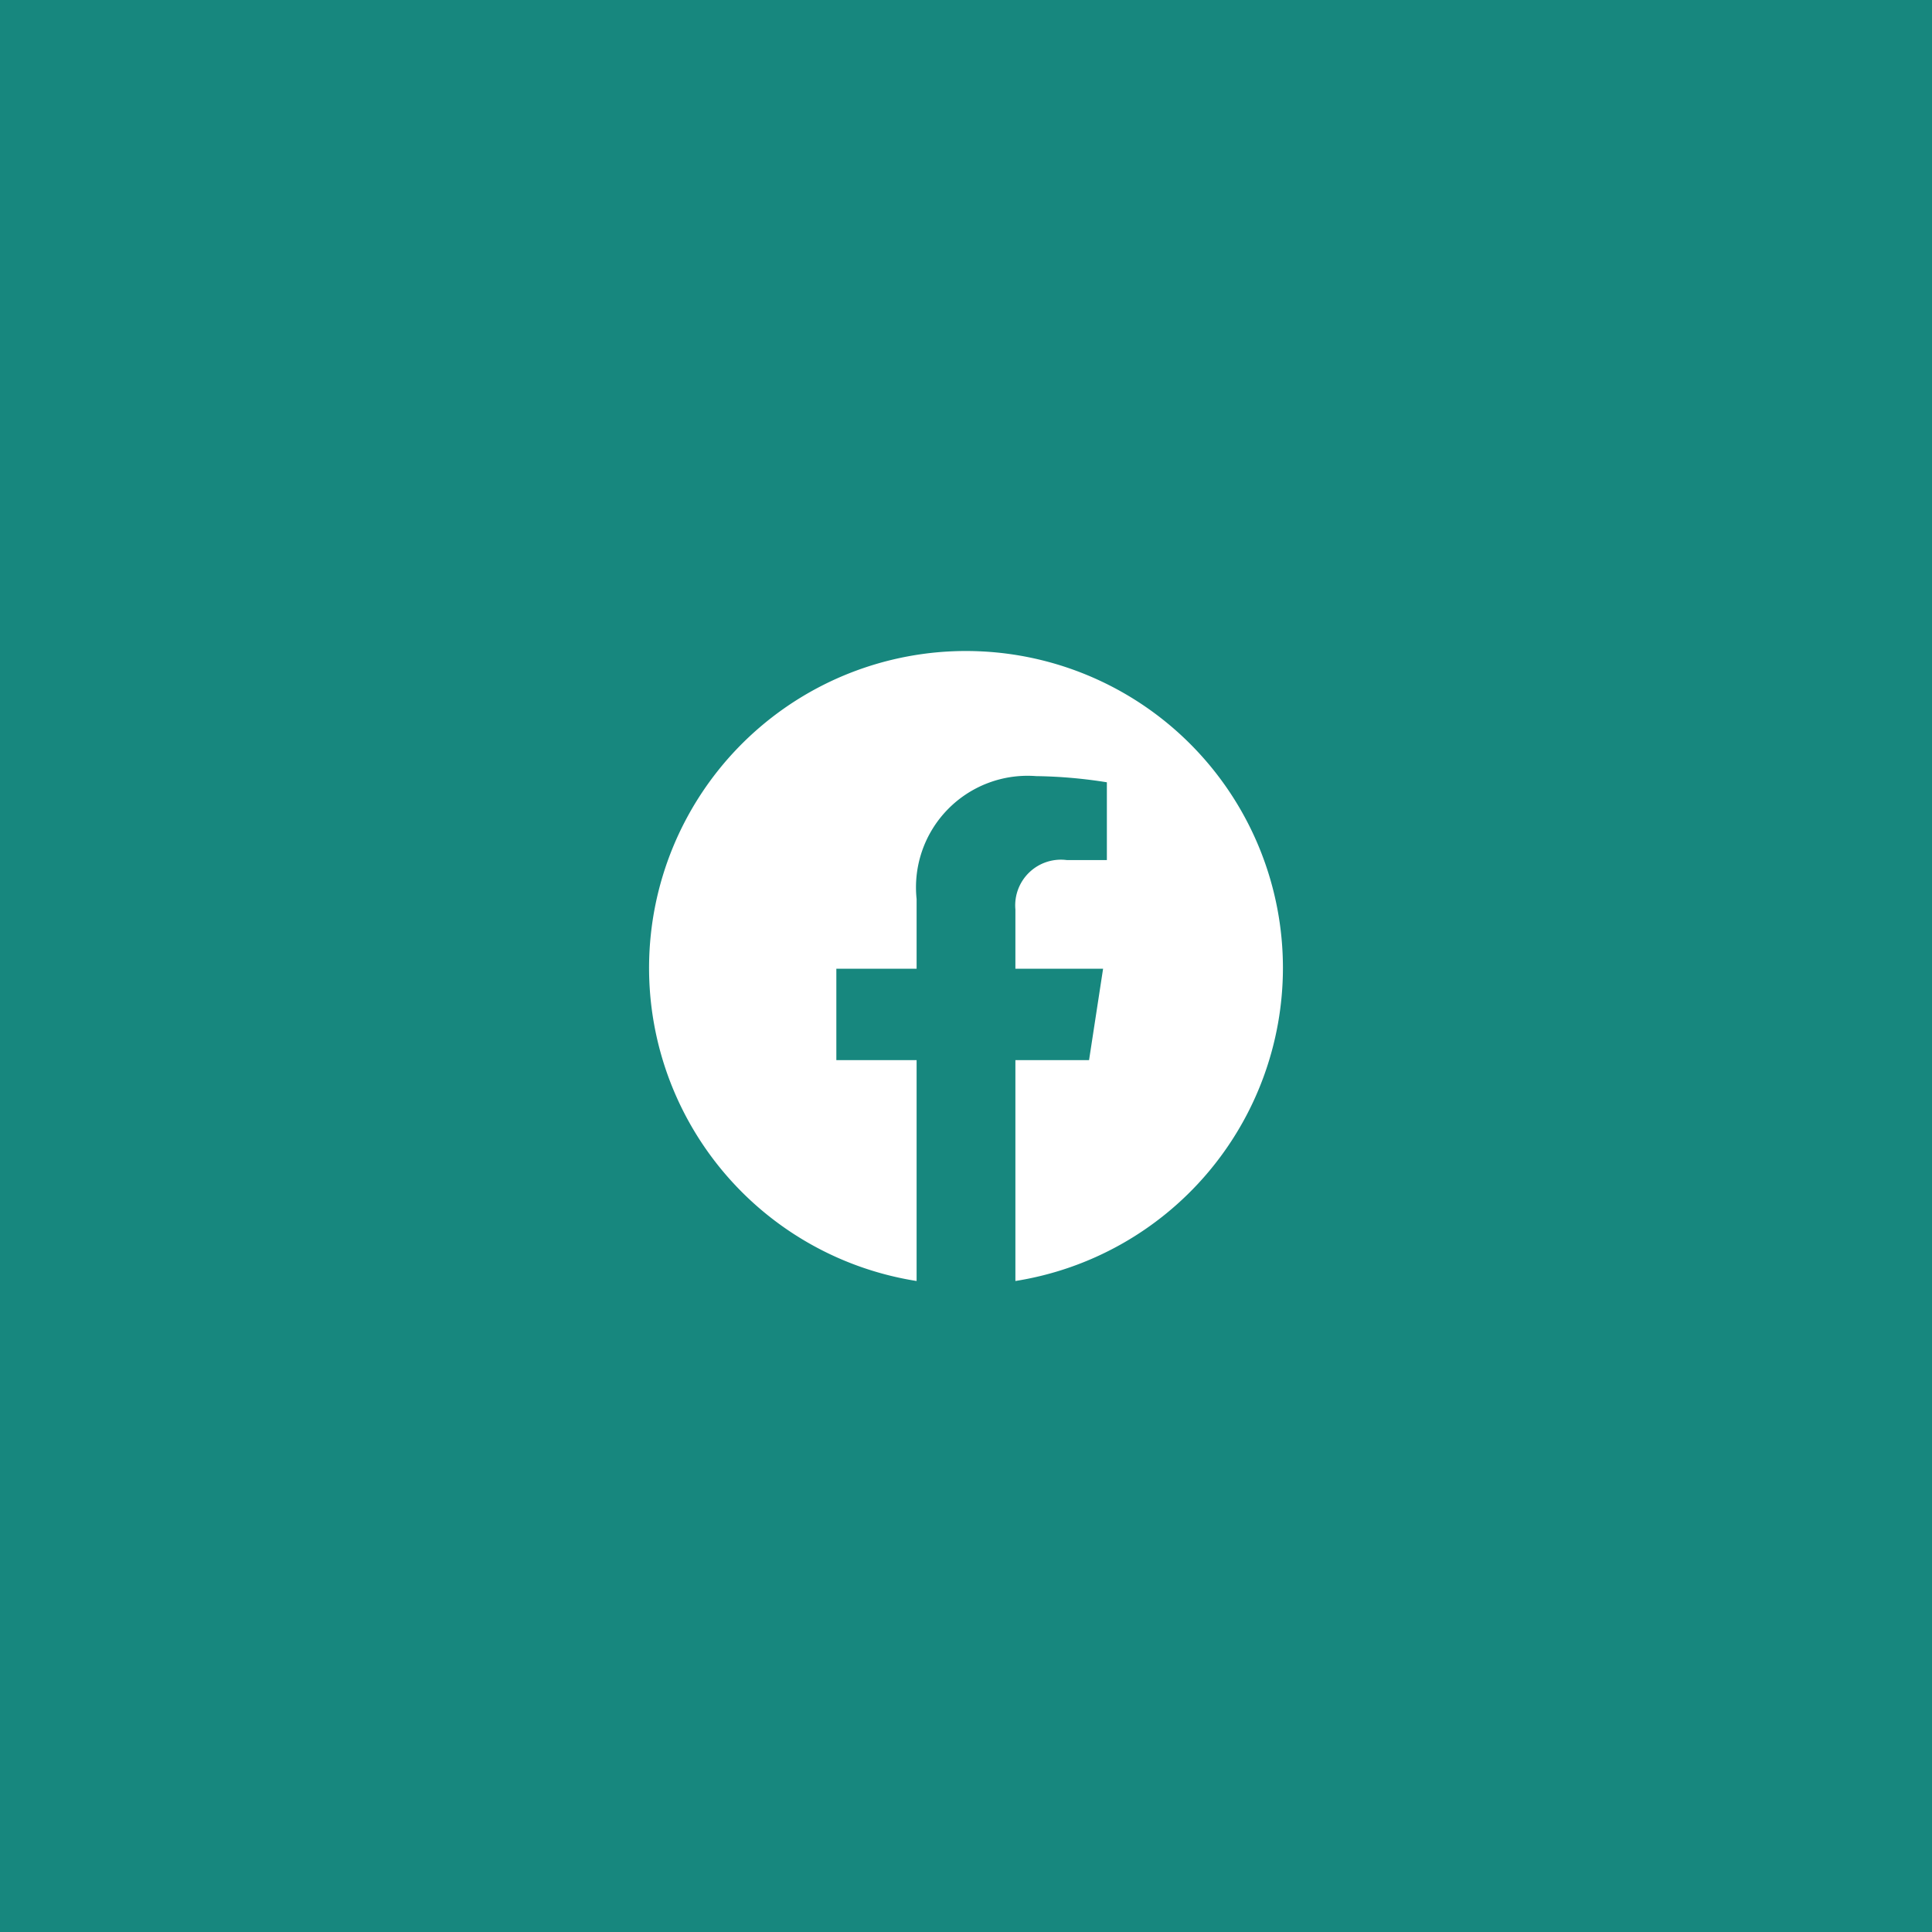 <svg xmlns="http://www.w3.org/2000/svg" width="46" height="46" viewBox="0 0 46 46">
  <g id="Group_47" data-name="Group 47" transform="translate(-1238 -2665)">
    <rect id="Rectangle_285" data-name="Rectangle 285" width="46" height="46" transform="translate(1238 2665)" fill="#17877e"/>
    <g id="facebook" transform="translate(1253.454 2680.426)">
      <path id="Path_140" data-name="Path 140" d="M15.092,7.619a7.552,7.552,0,0,1-6.37,7.455V9.815h1.754l.334-2.176H8.722V6.228A1.088,1.088,0,0,1,9.948,5.052H10.9V3.2a11.566,11.566,0,0,0-1.685-.147A2.656,2.656,0,0,0,6.37,5.98V7.639H4.459V9.815H6.37v5.259a7.546,7.546,0,1,1,8.722-7.454Z" fill="#fff"/>
    </g>
  </g>
</svg>
